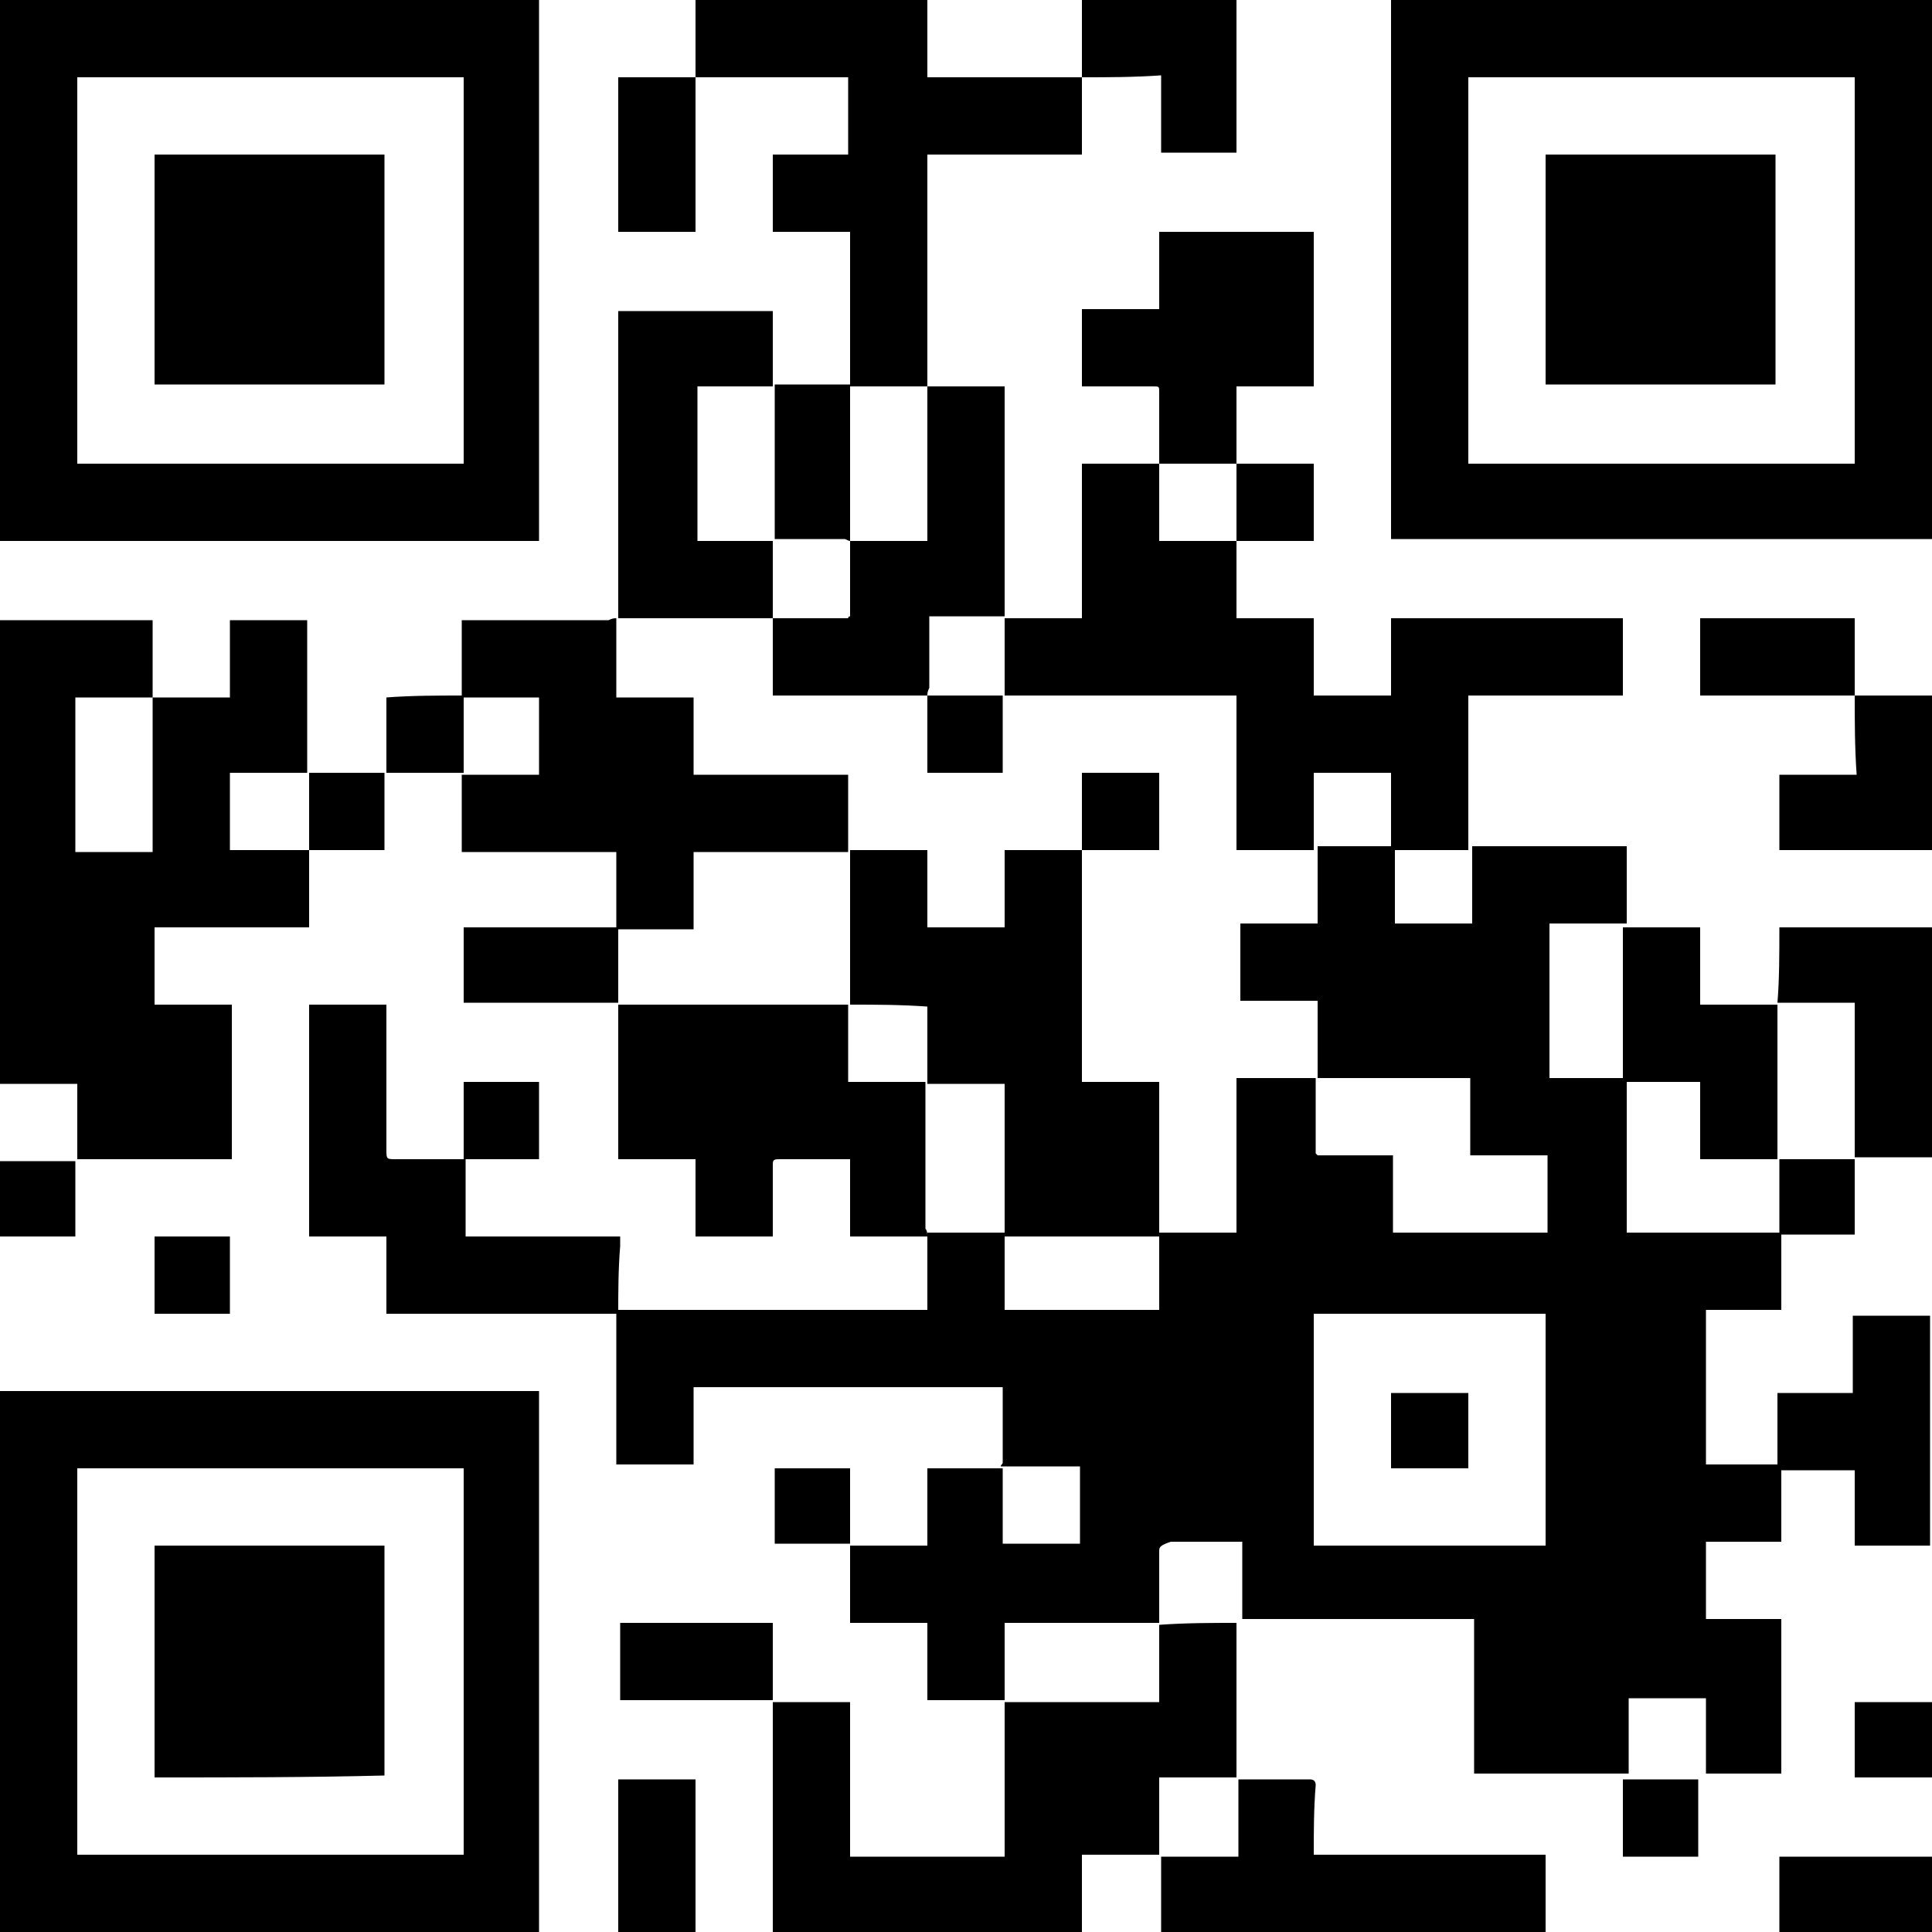 <?xml version="1.0" encoding="utf-8"?>
<!-- Generator: Adobe Illustrator 25.3.1, SVG Export Plug-In . SVG Version: 6.00 Build 0)  -->
<svg version="1.1" id="編集モード" xmlns="http://www.w3.org/2000/svg" xmlns:xlink="http://www.w3.org/1999/xlink" x="0px"
	 y="0px" viewBox="0 0 100 100" style="enable-background:new 0 0 100 100;" xml:space="preserve">
<g>
	<path d="M52,88c-1.3,0-2.6,0-4,0c0-1.4,0-2.7,0-4c-1.4,0-2.7,0-4,0c0-1.3,0-2.6,0-4c1.3,0,2.6,0,4,0c0-1.4,0-2.7,0-4
		c0.2,0,0.4,0,0.6,0c1.1,0,2.2,0,3.3,0c0,0.1,0,0.2,0,0.3c0,1,0,1.9,0,2.9c0,0.2,0,0.5,0,0.7c1.4,0,2.7,0,4,0c0-1.3,0-2.7,0-4
		c-1.2,0-2.5,0-3.7,0c-0.1,0-0.2,0-0.4,0c0-0.1,0.1-0.1,0.1-0.2c0-1.2,0-2.4,0-3.7c0,0,0-0.1,0-0.2c-5.3,0-10.6,0-16,0
		c0,1.3,0,2.6,0,4c-1.3,0-2.6,0-4,0c0-0.1,0-0.2,0-0.4c0-2.4,0-4.8,0-7.2c0-0.1,0-0.3,0-0.4l0,0c0.2,0,0.3,0,0.5,0
		c5,0,10.1,0,15.1,0c0.1,0,0.3,0,0.5,0c0-1.4,0-2.7,0-4l0,0c1.3,0,2.6,0,4,0l0,0c0,1.2,0,2.4,0,3.6c0,0.1,0,0.3,0,0.4
		c2.7,0,5.3,0,8,0c0-1.3,0-2.6,0-4c1.4,0,2.7,0,4,0c0-2.7,0-5.3,0-8c0.4,0,0.7,0,1,0c1,0,2,0,3.1,0c0,0,0,0.1,0,0.1
		c0,1.3,0,2.6,0,3.8c0,0,0,0,0.1,0.1c1.3,0,2.6,0,3.9,0c0,1.3,0,2.6,0,4c2.7,0,5.3,0,8,0c0-1.3,0-2.6,0-4c-1.3,0-2.6,0-4,0
		c0-1.4,0-2.7,0-4c-0.3,0-0.6,0-0.8,0c-2.4,0-4.8,0-7.1,0c0-0.8,0-1.7,0-2.5c0-0.5,0-0.9,0-1.5c-1.3,0-2.6,0-4,0c0-1.3,0-2.6,0-4
		c1.3,0,2.6,0,4,0c0-1.4,0-2.7,0-4l0,0c1.3,0,2.6,0,4,0c0,1.4,0,2.7,0,4c1.4,0,2.7,0,4,0c0-1.3,0-2.7,0-4l0,0c2.7,0,5.3,0,8,0
		c0,1.4,0,2.7,0,4l0,0c-1.3,0-2.7,0-4,0c0,2.7,0,5.3,0,8c1.3,0,2.7,0,4,0l0,0c0,2.4,0,4.8,0,7.1c0,0.3,0,0.5,0,0.9c2.7,0,5.3,0,8,0
		c0,1.4,0,2.7,0,4c-1.3,0-2.6,0-3.9,0c0,2.7,0,5.3,0,8c1.3,0,2.6,0,3.9,0c0,1.3,0,2.6,0,4c-1.3,0-2.6,0-3.9,0c0,1.4,0,2.7,0,4
		c1.3,0,2.6,0,3.9,0c0,2.7,0,5.3,0,8c-1.3,0-2.6,0-3.9,0c0-1.3,0-2.6,0-3.9c-1.3,0-2.7,0-4,0c0,1.3,0,2.6,0,3.9c-2.7,0-5.3,0-8,0
		c0-2.6,0-5.3,0-8c-0.2,0-0.3,0-0.4,0c-3.7,0-7.5,0-11.2,0c-0.1,0-0.3,0-0.4,0l0,0c0-1.3,0-2.7,0-4c-0.1,0-0.2,0-0.3,0
		c-1.1,0-2.3,0-3.4,0C60,80,60,80.1,60,80.3c0,1.1,0,2.2,0,3.3c0,0.1,0,0.2,0,0.4c-2.7,0-5.3,0-8,0C52,85.4,52,86.7,52,88L52,88z
		 M68,68c0,4,0,8,0,12c4,0,8,0,12,0c0-4,0-8,0-12C76,68,72,68,68,68z"/>
	<path d="M0,0c0,9.3,0,18.6,0,28c9.3,0,18.6,0,27.9,0c0-9.3,0-18.6,0-28C18.6,0,9.3,0,0,0z M24,24c-6.6,0-13.3,0-20,0
		c0-6.6,0-13.3,0-20c6.7,0,13.3,0,20,0C24,10.6,24,17.3,24,24z"/>
	<path d="M72,27.9c0-9.3,0-18.6,0-27.9c9.3,0,18.6,0,28,0c0,9.3,0,18.6,0,27.9C90.7,27.9,81.4,27.9,72,27.9z M96,24
		c0-6.7,0-13.3,0-20c-6.7,0-13.3,0-20,0c0,6.7,0,13.3,0,20C82.7,24,89.3,24,96,24z"/>
	<path d="M0,72c9.3,0,18.6,0,27.9,0c0,9.3,0,18.6,0,28c-9.3,0-18.6,0-27.9,0C0,90.7,0,81.4,0,72z M24,96c0-6.7,0-13.3,0-20
		c-6.7,0-13.3,0-20,0c0,6.7,0,13.3,0,20C10.6,96,17.3,96,24,96z"/>
	<path d="M16,44c0,1.3,0,2.6,0,4c-2.7,0-5.3,0-8,0c0,1.4,0,2.7,0,4c1.3,0,2.6,0,4,0c0,2.7,0,5.3,0,8c-2.6,0-5.3,0-8,0
		c0-1.3,0-2.6,0-3.9c-1.3,0-2.6,0-4,0c0-8,0-16,0-24c2.6,0,5.3,0,7.9,0c0,1.3,0,2.6,0,4c-1.3,0-2.6,0-4,0c0,2.7,0,5.3,0,8
		c1.3,0,2.6,0,4,0c0-2.6,0-5.3,0-8c1.3,0,2.6,0,4,0c0-1.3,0-2.7,0-4c1.4,0,2.7,0,4,0c0,2.7,0,5.3,0,7.9c-1.3,0-2.6,0-4,0
		c0,1.4,0,2.7,0,4C13.3,44,14.7,44,16,44L16,44z"/>
	<path d="M68,44c-1.3,0-2.7,0-4,0c0-2.7,0-5.3,0-8c-4,0-8,0-12,0c0-1.3,0-2.6,0-4c1.3,0,2.6,0,4,0c0-2.7,0-5.3,0-8c1.3,0,2.7,0,4,0
		c0,1.3,0,2.6,0,4c1.3,0,2.6,0,4,0c0,1.3,0,2.7,0,4c1.3,0,2.7,0,4,0c0,1.3,0,2.7,0,4c1.4,0,2.7,0,4,0c0-1.3,0-2.6,0-4c4,0,8,0,12,0
		c0,1.3,0,2.6,0,4c-2.6,0-5.3,0-8,0c0,2.7,0,5.4,0,8l0,0c-1.3,0-2.7,0-4,0c0-1.4,0-2.7,0-4c-1.3,0-2.6,0-4,0C68,41.3,68,42.7,68,44
		L68,44z"/>
	<path d="M64,84c0,2.7,0,5.3,0,8c-1.3,0-2.6,0-4,0c0,1.4,0,2.7,0,4c-1.3,0-2.6,0-4,0c0,1.3,0,2.7,0,4c-5.4,0-10.7,0-16,0
		c0-4,0-8,0-11.9c1.3,0,2.6,0,4,0c0,2.6,0,5.3,0,8c2.7,0,5.3,0,8,0c0-0.1,0-0.2,0-0.3c0-2.5,0-5,0-7.4c0-0.1,0-0.2,0-0.3
		c0,0,0,0,0,0c2.7,0,5.3,0,8,0c0-1.4,0-2.7,0-4C61.4,84,62.7,84,64,84L64,84z"/>
	<path d="M44,52c0-2.7,0-5.3,0-8c0,0,0,0,0,0c1.3,0,2.6,0,4,0c0,1.3,0,2.6,0,4c1.4,0,2.7,0,4,0c0-1.3,0-2.7,0-4c1.4,0,2.7,0,4,0l0,0
		c0,4,0,8,0,12c1.3,0,2.6,0,4,0c0,2.7,0,5.3,0,8c-2.7,0-5.3,0-8,0c0,0,0,0,0,0c0-0.1,0-0.2,0-0.2c0-2.5,0-5,0-7.5c0-0.1,0-0.1,0-0.2
		c-1.3,0-2.7,0-4,0l0,0c0-1.3,0-2.7,0-4C46.6,52,45.3,52,44,52L44,52z"/>
	<path d="M31.9,32c0,0.6,0,1.2,0,1.8c0,0.7,0,1.5,0,2.3c1.3,0,2.7,0,4,0c0,1.4,0,2.7,0,4c2.7,0,5.3,0,8,0c0,1.4,0,2.7,0,4
		c0,0,0,0,0,0c-2.6,0-5.3,0-8,0c0,1.3,0,2.6,0,4c-1.3,0-2.7,0-4,0c0-1.3,0-2.6,0-4c-2.7,0-5.3,0-8,0c0-1.3,0-2.6,0-4
		c1.3,0,2.6,0,4,0c0-1.4,0-2.7,0-4c-1.3,0-2.7,0-4,0l0,0c0-1.3,0-2.6,0-4c0.1,0,0.3,0,0.4,0c2.4,0,4.8,0,7.2,0
		C31.7,32,31.8,32,31.9,32L31.9,32z"/>
	<path d="M36,4c0-1.3,0-2.6,0-4c4,0,8,0,12,0c0,1.3,0,2.6,0,4c2.7,0,5.4,0,8,0l0,0c0,1.3,0,2.6,0,4c-2.7,0-5.3,0-8,0c0,4,0,8,0,12
		c-1.3,0-2.7,0-4,0c0-2.7,0-5.3,0-8c-1.3,0-2.6,0-4,0c0-1.3,0-2.6,0-4c1.3,0,2.6,0,3.9,0c0-1.3,0-2.7,0-4C41.3,4,38.7,4,36,4L36,4z"
		/>
	<path d="M48,64c-1.3,0-2.7,0-4,0c0-1.3,0-2.6,0-4c-0.1,0-0.2,0-0.3,0c-1.1,0-2.2,0-3.4,0C40,60,40,60.1,40,60.3c0,1.1,0,2.2,0,3.3
		c0,0.1,0,0.2,0,0.4c-1.3,0-2.6,0-4,0c0-1.3,0-2.6,0-4c-1.3,0-2.7,0-4,0c0-2.7,0-5.3,0-8c0.2,0,0.3,0,0.4,0c3.7,0,7.4,0,11.1,0
		c0.1,0,0.3,0,0.4,0c0,0,0,0,0,0c0,1.3,0,2.7,0,4c1.4,0,2.7,0,4,0l0,0c0,0.1,0,0.3,0,0.4c0,2.4,0,4.8,0,7.2C48,63.7,48,63.9,48,64
		L48,64z"/>
	<path d="M32,68c-0.1,0-0.3,0-0.4,0c-3.7,0-7.4,0-11.1,0c-0.1,0-0.3,0-0.5,0c0-1.3,0-2.7,0-4c-1.3,0-2.7,0-4,0c0-4,0-8,0-12
		c1.3,0,2.6,0,4,0c0,0.1,0,0.3,0,0.4c0,2.4,0,4.8,0,7.1c0,0.5,0,0.5,0.5,0.5c1.1,0,2.1,0,3.2,0c0.1,0,0.2,0,0.4,0c0,1.3,0,2.6,0,4
		c2.7,0,5.3,0,8,0c0,0.2,0,0.3,0,0.5C32,65.7,32,66.9,32,68C31.9,68.1,32,68,32,68z"/>
	<path d="M32,32c0-0.1,0-0.3,0-0.4c0-5,0-10.1,0-15.1c0-0.1,0-0.3,0-0.4c2.7,0,5.3,0,8,0c0,1.3,0,2.6,0,3.9c-1.3,0-2.6,0-3.9,0
		c0,2.7,0,5.3,0,8c1.3,0,2.6,0,3.9,0c0,1.3,0,2.6,0,4c-0.1,0-0.1,0-0.2,0c-2.5,0-5,0-7.5,0C32.1,32,32,32,32,32C31.9,32,32,32,32,32
		z"/>
	<path d="M64,24c-1.3,0-2.6,0-4,0c0-0.1,0-0.3,0-0.4c0-1.1,0-2.2,0-3.3C60,20,60,20,59.7,20c-1.1,0-2.2,0-3.3,0c-0.1,0-0.2,0-0.4,0
		c0-1.3,0-2.6,0-4c1.3,0,2.6,0,4,0c0-1.3,0-2.7,0-4c2.7,0,5.3,0,8,0c0,2.6,0,5.3,0,8c-1.3,0-2.6,0-4,0C64,21.3,64,22.7,64,24L64,24z
		"/>
	<path d="M48,36c-2.7,0-5.3,0-8,0c0-1.3,0-2.6,0-4c1.3,0,2.6,0,3.9,0c0-0.1,0.1-0.1,0.1-0.1c0-1.3,0-2.6,0-3.9l0,0
		c0.1,0,0.3,0,0.4,0c1.2,0,2.4,0,3.6,0c0-2.7,0-5.3,0-8c1.3,0,2.6,0,4,0c0,4,0,7.9,0,11.9c-1.3,0-2.6,0-3.9,0c0,0.1,0,0.2,0,0.3
		c0,1.1,0,2.3,0,3.4C48,35.8,48,35.9,48,36L48,36z"/>
	<path d="M68,96c4,0,8,0,12,0c0,1.3,0,2.6,0,4c-6.6,0-13.3,0-19.9,0c0-1.3,0-2.6,0-3.9c1.3,0,2.6,0,4,0c0-1.3,0-2.7,0-4
		c0.1,0,0.2,0,0.3,0c1.1,0,2.3,0,3.4,0c0.2,0,0.3,0.1,0.3,0.3C68,93.6,68,94.8,68,96z"/>
	<path d="M96,80c0-1.3,0-2.6,0-3.9c-1.3,0-2.6,0-4,0c0-1.3,0-2.7,0-4c1.3,0,2.6,0,3.9,0c0-1.3,0-2.6,0-4c1.3,0,2.7,0,4,0
		c0,4,0,7.9,0,11.9C98.7,80,97.4,80,96,80z"/>
	<path d="M84,48c1.3,0,2.7,0,4,0c0,1.3,0,2.6,0,4c1.3,0,2.7,0,4,0c0,2.7,0,5.3,0,8c-1.3,0-2.6,0-4,0c0-1.3,0-2.6,0-4
		c-1.4,0-2.7,0-4,0c0,0,0,0,0,0C84,53.3,84,50.7,84,48L84,48z"/>
	<path d="M92.1,48c2.7,0,5.3,0,7.9,0c0,4,0,8,0,11.9c-1.3,0-2.6,0-4,0c0-2.7,0-5.3,0-8c-1.3,0-2.6,0-4,0
		C92.1,50.7,92.1,49.4,92.1,48z"/>
	<path d="M96,36c1.3,0,2.6,0,4,0c0,2.6,0,5.3,0,8c-2.6,0-5.3,0-7.9,0c0-1.3,0-2.6,0-3.9c1.3,0,2.6,0,4,0C96,38.7,96,37.3,96,36
		L96,36z"/>
	<path d="M56,4c0-1.3,0-2.6,0-4c2.7,0,5.3,0,8,0c0,2.6,0,5.3,0,7.9c-1.3,0-2.6,0-3.9,0c0-1.3,0-2.6,0-4C58.7,4,57.3,4,56,4
		C56,4,56,4,56,4z"/>
	<path d="M36,4c0,2.5,0,5,0,7.6c0,0.1,0,0.3,0,0.4c-1.3,0-2.6,0-4,0c0-2.6,0-5.3,0-8C33.4,4,34.7,4,36,4C36,4,36,4,36,4z"/>
	<path d="M96,36c-1.1,0-2.2,0-3.2,0c-1.5,0-2.9,0-4.4,0c-0.1,0-0.2,0-0.4,0c0-1.3,0-2.6,0-4c2.7,0,5.3,0,8,0C96,33.4,96,34.7,96,36
		C96,36,96,36,96,36z"/>
	<path d="M40,84c0,1.3,0,2.6,0,4c-2.7,0-5.3,0-7.9,0c0-1.3,0-2.6,0-4C34.7,84,37.3,84,40,84z"/>
	<path d="M32,92.1c1.3,0,2.6,0,4,0c0,2.6,0,5.3,0,7.9c-1.3,0-2.6,0-4,0C32,97.3,32,94.7,32,92.1z"/>
	<path d="M92.1,100c0-1.3,0-2.6,0-3.9c2.6,0,5.3,0,7.9,0c0,1.3,0,2.6,0,3.9C97.3,100,94.7,100,92.1,100z"/>
	<path d="M44,28c-0.1,0-0.2-0.1-0.3-0.1c-1.1,0-2.2,0-3.2,0c-0.1,0-0.2,0-0.4,0c0-2.7,0-5.3,0-8c1.3,0,2.6,0,3.9,0
		c0,0.1,0,0.2,0,0.2c0,2.5,0,5,0,7.5C44,27.8,44,27.9,44,28C44,28,44,28,44,28z"/>
	<path d="M32,48c0,1.3,0,2.6,0,3.9c-2.6,0-5.3,0-8,0c0-1.3,0-2.6,0-3.9C26.6,48,29.3,48,32,48z"/>
	<path d="M64,24c1.3,0,2.7,0,4,0c0,1.3,0,2.6,0,4c-1.3,0-2.6,0-4,0C64,26.6,64,25.3,64,24C64,24,64,24,64,24z"/>
	<path d="M8,68c0-1.3,0-2.6,0-4c1.3,0,2.6,0,3.9,0c0,1.3,0,2.6,0,4C10.6,68,9.3,68,8,68z"/>
	<path d="M96,92c0-1.3,0-2.6,0-3.9c1.3,0,2.6,0,4,0c0,1.3,0,2.6,0,3.9C98.7,92,97.4,92,96,92z"/>
	<path d="M24,56c1.3,0,2.6,0,3.9,0c0,1.3,0,2.6,0,4c-1.3,0-2.6,0-3.9,0C24,58.7,24,57.4,24,56z"/>
	<path d="M84,92.1c1.3,0,2.6,0,3.9,0c0,1.3,0,2.6,0,4c-1.3,0-2.6,0-3.9,0C84,94.7,84,93.4,84,92.1z"/>
	<path d="M56,44c0-1.3,0-2.6,0-4c1.3,0,2.6,0,4,0c0,1.3,0,2.6,0,4C58.6,44,57.3,44,56,44C56,44,56,44,56,44z"/>
	<path d="M16,44c0-1.3,0-2.6,0-4c1.3,0,2.6,0,3.9,0c0,1.3,0,2.6,0,4C18.6,44,17.3,44,16,44C16,44,16,44,16,44z"/>
	<path d="M44,76c0,1.3,0,2.6,0,3.9c-1.3,0-2.6,0-3.9,0c0-1.3,0-2.6,0-3.9C41.3,76,42.6,76,44,76z"/>
	<path d="M48,36c1.3,0,2.6,0,3.9,0c0,1.3,0,2.6,0,4c-1.3,0-2.6,0-3.9,0C48,38.6,48,37.3,48,36C48,36,48,36,48,36z"/>
	<path d="M24,36c0,1.3,0,2.6,0,4c-1.3,0-2.6,0-4,0c0-1.3,0-2.6,0-3.9C21.3,36,22.7,36,24,36C24,36,24,36,24,36z"/>
	<path d="M3.9,64c-1.3,0-2.6,0-3.9,0c0-1.3,0-2.6,0-3.9c1.3,0,2.6,0,3.9,0C3.9,61.4,3.9,62.7,3.9,64z"/>
	<path d="M92.1,60c1.3,0,2.6,0,3.9,0c0,1.3,0,2.6,0,3.9c-1.3,0-2.6,0-3.9,0C92.1,62.7,92.1,61.4,92.1,60z"/>
	<path d="M72,76c0-1.3,0-2.6,0-3.9c1.3,0,2.6,0,4,0c0,1.3,0,2.6,0,3.9C74.7,76,73.4,76,72,76z"/>
	<path d="M8,19.9C8,16,8,12,8,8c4,0,8,0,11.9,0c0,4,0,7.9,0,11.9C16,19.9,12,19.9,8,19.9z"/>
	<path d="M80,19.9c0-4,0-7.9,0-11.9c4,0,8,0,11.9,0c0,4,0,7.9,0,11.9C88,19.9,84,19.9,80,19.9z"/>
	<path d="M8,80c4,0,7.9,0,11.9,0c0,4,0,8,0,11.9C16,92,12,92,8,92C8,88,8,84.1,8,80z"/>
</g>
</svg>
